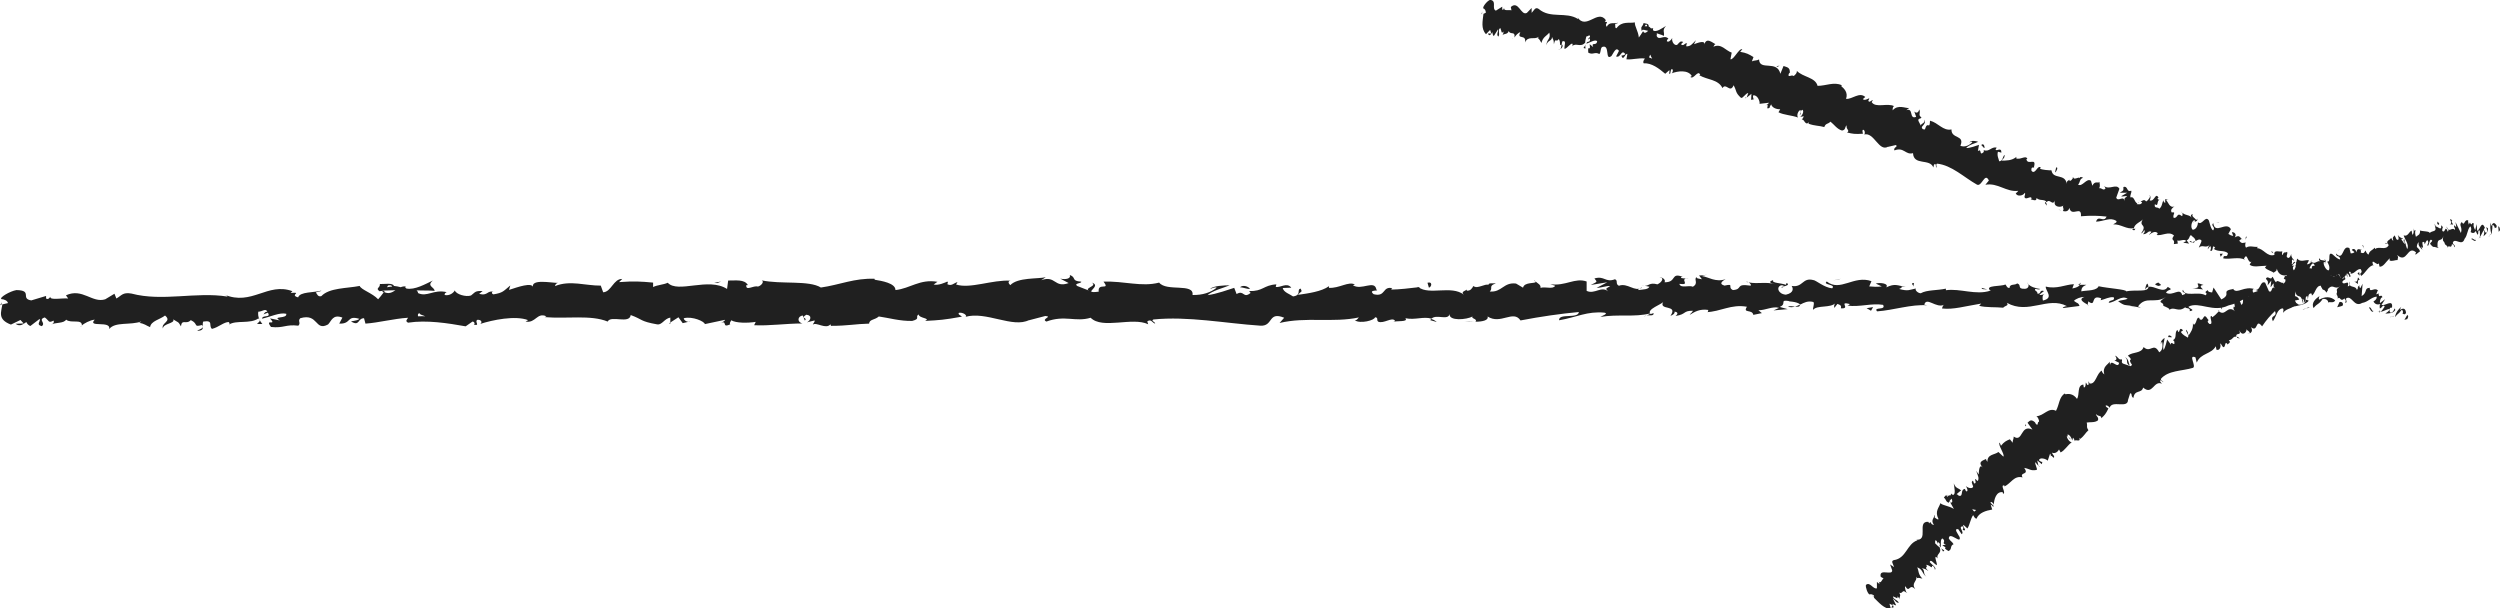 <?xml version="1.0" encoding="UTF-8"?> <svg xmlns="http://www.w3.org/2000/svg" id="_Слой_2" data-name="Слой 2" viewBox="0 0 157.2 38.24"><defs><style> .cls-1 { fill: #202020; } </style></defs><g id="_Слой_1-2" data-name="Слой 1"><g><g><path class="cls-1" d="M147.29,19.23c.08-.09,.03-.28-.18-.24l-.15,.33,.33-.09Z"></path><path class="cls-1" d="M145.85,18.62c-.25,.16-.54,.44-.37,.75,.25-.32,.31-.19,.57-.57,.21-.04,.37,.1,.34,.23,.08-.09,.33,.07,.45-.14-.28-.25-.63-.26-1-.05-.08-.07,0-.16,.01-.22Z"></path><path class="cls-1" d="M124.96,18.2l.13,.04s-.08-.03-.13-.04Z"></path><path class="cls-1" d="M112.02,18.08c.1,0,.14-.04,.14-.07-.09,.02-.17,.04-.14,.07Z"></path><path class="cls-1" d="M109.81,17.73s.09,.01,.13,.02c-.05-.03-.1-.05-.13-.02Z"></path><path class="cls-1" d="M124.96,18.2l-.35-.1c-.02,.11,.18,.08,.35,.1Z"></path><path class="cls-1" d="M142.97,19.43c.07-.02,.13-.05,.19-.09-.06,.01-.12,.03-.18,.04,0,.02,0,.03-.01,.05Z"></path><path class="cls-1" d="M130.66,17.91h.11s.06-.08,.09-.14l-.19,.14Z"></path><path class="cls-1" d="M135.04,17.84c-.1-.01-.13,.27-.17,.39,.06-.12,.13-.17,.22-.19,0-.05-.01-.12-.05-.2Z"></path><path class="cls-1" d="M141.98,18.3l.12-.04s-.09,.02-.12,.04Z"></path><path class="cls-1" d="M127.53,17.86s-.02-.08-.04-.1c0,.04,.02,.07,.04,.1Z"></path><path class="cls-1" d="M5.1,20.56s0-.03,0-.05c-.03,.03-.03,.05,0,.05Z"></path><path class="cls-1" d="M.02,19.19l.07-.02c0-.05,.01-.11,.01-.16l-.08,.17Z"></path><path class="cls-1" d="M105.76,17.39s.01,0,.02,0c.11-.03,.05-.03-.02,0Z"></path><path class="cls-1" d="M68.65,17.77c.42,.25-.68,.33-.05,.6-.06-.11,.57-.44,.05-.6Z"></path><path class="cls-1" d="M142.86,19.4c-.06,0-.12,0-.18,0,.08,0,.14,0,.18,0Z"></path><path class="cls-1" d="M68.6,18.37s0,0,0,0l.07,.03s-.04-.02-.07-.03Z"></path><path class="cls-1" d="M96.45,17.6s.06,.09,.1,.12c0-.03-.02-.06-.1-.12Z"></path><path class="cls-1" d="M103.39,17.97l-.17-.04c.07,.03,.12,.03,.17,.04Z"></path><path class="cls-1" d="M92.85,18.02c-.09-.02-.13-.06-.25-.02,.01,.01,.02,.02,.04,.03,.05-.04,.11-.06,.21-.01Z"></path><path class="cls-1" d="M89.1,18.04s.05,.04,.07,.06c.04,0,.08-.01,.12-.02l-.19-.04Z"></path><path class="cls-1" d="M16.5,20.37c-.08-.08-.13-.17-.17-.25,.06,.2-.49,.27,.17,.25Z"></path><path class="cls-1" d="M142.97,19.28c-.02,.07-.05,.11-.11,.12,.04,0,.08,0,.12-.02,.01-.04,.01-.08-.01-.11Z"></path><path class="cls-1" d="M92.7,20.23l-.6-.04c.17,.03,.38,.04,.6,.04Z"></path><path class="cls-1" d="M43.4,20.2l-.14,.03c.05,0,.1,0,.14-.03Z"></path><path class="cls-1" d="M90.34,20.25c-.11-.1-.22-.16-.34-.19-.02,.02-.05,.04-.07,.07l.41,.12Z"></path><path class="cls-1" d="M16.32,20.11s0,0,0,0c0,0,0,0,0,0Z"></path><path class="cls-1" d="M12.4,20.8c.57,0,.26-.36,.38-.58,.68-.11,.31,.27,.55,.46,.42-.1,.75-.44,1.06-.43,.02,.06,.09,.08,.01,.16,.45-.3,1.33-.02,1.85-.39,.04,.03,.06,.06,.07,.09-.09-.18-.1-.37-.08-.51,.25,0,.47-.24,.57,0-.16,0-.17,.09-.24,.17l.27-.11c.24,.35-.36,.12-.36,.38,.52-.12,1.12-.41,1.52-.31,.08,.34-.93,.12-.4,.42l-.62-.13c.47,.53-.37-.04,.06,.54,.81,.09,.91-.18,1.72-.08,.18-.19-.06-.28,.12-.47,1.15-.34,.91,.85,1.75,.39,.22-.23,.3-.66,.9-.43l-.2,.38c.79,.03,.45-.55,1.27-.3-.15,.15-.62,.13-.5,.18,.53,.3,.38-.22,.79-.22l.09,.34c.84-.06,1.76-.31,2.68-.37-.05,.1-.21,.21,0,.31,1.17-.18,2.49,.03,3.62,.23l.43-.3c.1,0,.19,.13,.08,.19,.44,.11,.02-.19,.23-.3,.25-.02,.33,.17,.17,.26,.77-.25,2.21-.55,3.02-.24l-.16,.09c.64,.12,.71-.6,1.31-.33l-.11,.05c1.38,.12,2.9-.16,3.96,.28,.2-.42,1.37,.18,1.45-.41,.79,.29,.56,.39,1.68,.59,.3,.03,.44-.37,.81-.43v.31s.51-.33,.51-.33l.27,.37,.34-.08c-.14-.02-.29-.14-.27-.23,.54-.14,1.31,.21,1.32,.37l1.27-.27c-.03,.12-.24,.17-.41,.25,.68-.32,.12,.32,.74,.03-.08-.07,.04-.18,.06-.25,.31,.18,1.02,.18,1.54,.1l-.1,.21c.94,.05,1.99-.11,3.04-.11-.38-.1-.29-.47,.02-.5l.13,.32c.2-.2-.32-.12,.09-.37,.4,.04,.27,.37,.04,.48l.48-.12c.03,.1-.08,.15-.11,.27,.2-.2,.83,.32,1.11-.03l.03,.1c1.06,0,1.54-.12,2.4-.14,.02-.28,.35-.22,.61-.45,.63,.09,1.34,.3,2.1,.28,.54-.14,.16-.24,.4-.41,.04,.26,.8,.23,.41,.41,.91-.05,1.17-.06,2.32-.27-.13-.1-.27-.15-.19-.24,.21-.04,.48,.11,.45,.23l-.06,.03c1.3-.39,3,.73,4.03,.19l-.06,.03,1.07-.28c.49,.04-.3,.19,.07,.35,1.16-.43,1.83,.05,2.78-.24,.74,.75,2.62-.07,3.62,.41l-.06-.18c.26-.18,.31,.1,.5,.14-.03-.14-.28-.16-.12-.26,2.18-.22,4.5,.24,6.74,.39,.82,.04,.46-.92,1.49-.5l-.29,.33c1.65-.4,3.37,0,4.99-.35-.1,.08-.1,.18-.26,.18,.34,.24,1.26,0,1.27-.19,.25,.02,.06,.18,.21,.28,.34,.14,.86-.31,1.04-.07,.03,.04-.1,.08-.16,.1,.22-.12,1.04,.02,.82-.25,.61,.13,1.16-.13,1.64,.03,.31-.31,1.04,.14,1.14-.29-.04,.45,1.06,.36,1.45,.15-.13,.14,.33,.14,.18,.33,.44,0,.84-.09,.76-.33,.81,.54,1.62-.44,2.07,.25,1.3-.25,2.5-.42,3.67-.53-.04,.45-1.29,.05-1.24,.52,1.11-.19,1.75-.58,2.85-.48,.28,.06-.16,.2-.26,.27,1.11-.19,2.14,.03,3.13-.22,0,.04-.11,.09-.21,.12,.19-.02,.45,.06,.43-.14l-.19,.06c-.31-.3,.77-.63,.8-.78-.33,.59,.97,.14,.45,.89,.13-.04,.29-.14,.26-.27,.19,.04,.25,.12,.06,.28,.7-.11,.45-.33,1.08-.33,0,.1-.13,.14-.19,.26,.32-.2,.64-.39,1.17-.31-.03,.06,.03,.14-.13,.14,.91-.03,1.56-.52,2.56-.34-.29,.43,.34,.14,.4,.51l.54-.11-.22-.18c.47,0,.89-.27,1.3-.15l-.35,.16,.89-.08-.5-.14c.48-.19-.05-.47,.58-.37-.13,.04,.47,0,.72,.22,0,0,0,0,0,0,.23-.12,.47-.25,.82-.16,.09,.12-.07,.41-.01,.49,.23-.31,1.11-.09,1.4-.43-.1,.08-.1,.27-.07,.31l.19-.25c.22,.08,.25,.12,.22,.28,.66,.04-.21-.47,.57-.27-.06,.02-.03,.06-.16,.1,.79,.1,1.52-.17,2.24-.05,.21,.37-.63,.1-.38,.41,1.04-.07,2.15-.46,3.16-.38l-.19-.04c.14-.53,.75,.26,1.26,0-.12,.04-.16,.3-.13,.24,.69,.08,1.41-.14,2.45-.31l-.13,.14c.41,.12,1.07,.07,1.51,.12,.13-.14,.38-.12,.23-.31,1.36,.77,2.58-.43,3.78,.21-.14,0-.34,.12-.23,.12l1.02-.13c-.08-.23-.13-.14-.35-.32,.13-.14,.42-.25,.67-.25-.46,.16,0,.37,.21,.5-.03-.07,.03-.15,.02-.22,.54,.41,.09-.47,.82-.19l-.04,.12c.27-.06,.52-.22,.82-.19,.12,.27-.29,.13-.31,.35,.41-.02,.81-.51,1.19-.25-.18,.08-.43,.08-.6,.15,.41,.31,.46,.23,.76,.28h-.03s.7,.13,.7,.13l-.18-.08c.51-.7,1.05-.13,1.75-.59-.68,.44-.11,.25-.16,.55,.18,.08,.45,.18,.37,.26,.33-.25,.55,.19,1.01-.17,.02,.1,.35,0,.28,.25,.43-.08-.1-.17-.07-.29,.66-.34,1.55,.4,2.5-.07,.82-.19,.97-.52,1.73-.69,.26,.15-.21,.36-.21,.36,.41,.14,.73,.11,1.11,0-.08,.09,0,.16,.12,.27,.31-.03,.21-.36,.62-.21-.07,.11-.16,.28-.31,.39,.37-.09,.73-.28,1.11-.37,.1,.17-.23,.26-.36,.37,.43-.08,1.11-.16,1.24-.43l-.28-.09c.16-.01,.08,.23-.03,.28-.37,.21-.53-.09-.55-.19l.27-.06c-.28-.57-1.09,.1-1.64,.07l.23-.42-.56,.35c-.12-.11-.2-.34,.07-.4-.39-.2-.35,.15-.68-.08-.04-.04-.02-.06,.01-.07l-.38,.13c.07-.09-.07-.29,.17-.23-.69-.24-1.11,.32-1.37,0l.06-.03c-.95,.15-.09,.31-.81,.67l-.49-.75-.09,.31c-.1-.01-.29-.03-.26-.15-.37,.21,.06,.13-.15,.33-.48-.28-1.31,.14-1.42-.35-.17,.23,.45,.18-.05,.34-.15-.52-.58,.09-1.02-.15,.13-.27,.54-.13,.11-.37-.26,.46-.84-.1-1.21,0-.02,.36-.79,.16-1.41,.28,.04-.12-1.15-.19-1.72-.32l.02-.06c-.11,.37-.7,.3-1.12,.38,.02-.22,.09-.31,.32-.41h-.4c-.09,.12-.22,.18-.48,.23l.1-.27c-.54,.02-1.08,.33-1.77,.15-.04,.26,.55,.71-.18,.88-.03-.14-.06-.37,.13-.43-.06,.02-.22,.12-.35,.06l.29-.23c-.31-.1-.16,.2-.41,.17,0-.2-.19-.14-.15-.3,.06-.02,.22,.08,.32,0-.28-.03-.63-.15-.74-.3,.03,.11,0,.27-.21,.29-.54,.02-.18-.24-.5-.34-.13,.14-.47,0-.48,.29-.16,0-.19-.14-.25-.22-.28,.13-1.3,.04-.98,.36l.07,.02s-.03,0-.05,.01h0c-.91,.3-1.89-.16-2.79-.03v-.1c-.54,.12-1.2,.07-1.58,.29-.16,0-.38-.18-.31-.3-.41,.08-.46,.19-1.05,.03,.41-.17-.14-.15,.42-.13-.54-.08-.66-.24-1.23,.03,.19-.25-.4-.32-.66-.24l.38,.18c-.29,.04-.54,.02-.79,0l.14-.33c-1.1-.4-1.97,.7-2.81,.02-.29,.23,.6,.16,.34,.43-.5-.04-1.03-.52-1.19-.52-.69-.18-.64,.49-1.36,.37,.09,.12,.18,.43-.36,.55-.5-.04-.62-.49-.3-.59,.12-.01,.18,.03,.17,.07,.16-.04,.38-.1,.18-.22l-.06,.12c-.25-.12-.94-.1-.78-.3-.38,.12-.16,.2,.12,.26-.65-.17-1.01,0-1.67-.11,.11,.06,.2,.2,.1,.2-.98-.14-.43,.23-1.09,.28-.38-.18,.13-.43-.53-.28-.41-.12-.09-.31,.07-.41-.61,.23-1.13-.15-1.48-.19l.32-.1c-.19,.06-.35,.06-.51,.06l.18,.24c-.19-.04-.35-.04-.34-.14-.19,.16,.15,.39-.23,.61-.25-.12-.76,.13-.85-.18,.79,.1-.09-.32,.58-.37-.13,.04-.28,.04-.47,0-.03-.04,.03-.07,.08-.08-.75-.28-.34,.36-1.12,.35,.1-.18-.18-.34-.31-.3,.31,0,.15,.3-.14,.43-.5-.14-.54,.11-.8,.09l.3,.06c-.1,.18-.35,.16-.7,.21-.03-.14,.32-.1,.19-.16-.39,.31-.88-.32-1.41-.11-.25-.12-.03-.33-.25-.41-.6,.23-.66-.24-1.29-.05,.18,.24,.22,.18-.23,.41l1.04-.17-.67,.35c.32,0,.66-.15,.85-.11-.32,.2-.29,.14-.13,.33-.43-.36-.85,.21-1.35-.03v-.59c-.74-.26-1.32,.31-2.29,.17l.31,.1c-.13,.24-.6,.04-.92,.13,.03-.2-.17-.27-.3-.39,.02,.15-.71-.01-.8,.38l-.44-.26c-.79-.1-.89,.57-1.65,.5,.23-.22-.12-.35,.39-.51-.25,0-.48-.04-.48,.1-.15-.12-.7,.27-.93,.08-.11,.09-.14,.29-.42,.28-.03-.04,0-.1,0-.1,0,.1-.44,.14-.19,.35-.78-.61-2.17,.05-2.85-.47-.55,.07-1.21,.14-1.71,.15,.03-.06,0-.1,.1-.08-.69-.18-.42,.57-1.21,.37-.4-.32,.42-.17,.17-.29-.11-.65-.95,.09-1.48-.28l.13-.04c-.4-.22-.98,.25-1.64,.21,0,0,.03-.06,0-.1-.45,.33-1.3,.45-1.94,.54,.2-.26,.29-.14,.17-.39-.28,.04,.09,.41-.48,.49-.19-.14-.6-.26-.65-.53l.54-.02c-.28-.36-.69,.02-.98-.05l.04-.16c-.82,.05-.83,.45-1.71,.42l.09,.12c-.48,.39-.4-.22-.88,.07l-.15-.39c-.32,.1-1.11,.39-1.68,.46,.32-.29,.99-.45,1.4-.62-.32,0-1.07,.03-1.23,.23,.13-.04,.29-.14,.41-.08-.39,.31-.89,.47-1.52,.46,.11-.77-1.64-.19-2.1-.78-1.11,.29-2.2-.11-3.5-.06,.46,.59-.38,.02-.3,.63-.3,.04-.42,.03-.44,0l-.92-.36c-.22-.18,.29-.14,.26-.27-.66-.04-.28-.26-.72-.42,.09,.22-.23,.31-.6,.23l.53,.28c-.92,.33-.8-.51-1.73-.18l.29-.19c-.48,.12-1.76,0-2.23,.5-.08-.07-.2-.24,.01-.28-1.14-.07-2.54,.53-3.42,.24l.09-.15c-.21,.04-.37,.28-.64,.13,.01-.06,.08-.15-.01-.16-.11,.05-.56,.26-.85,.18l.24-.17c-1.11-.19-1.71,.42-2.64,.52,0-.44-.88-.58-1.31-.65v-.06c-1.28-.05-2.18,.38-3.38,.55-.75-.47-2.52-.19-3.72-.45,.18,.08-.03,.34-.24,.39-.28-.09-.77,.31-.73-.09h.1c-.21-.39-.79-.28-1.24-.29l-.07,.53c-1.18-.76-3.09,.3-3.73-.39-.28,.13-.64,.13-.92,.27v-.28c-.77-.07-1.17-.1-2.14-.03l.2-.2c-.55-.02-.69,.82-1.2,.84l-.15-.42c-.96,.01-1.93-.36-2.88,.03,.02-.06,.04-.18,.2-.2-.45,0-1.75-.28-1.58,.3-.01-.38-.99-.03-1.51,.14l.08-.28c-.44,.36-.45,.46-1.06,.56-.14-.04-.13-.22,.06-.15-.48-.14-.37,.27-.96,.12l.22-.18c-.5-.02-.46,.08-.73,.28-.31,.11-.94-.07-1.02-.32-.07,.15-.34,.36-.63,.29-.04-.1,.07-.15,.12-.18-.83-.19-1.23,.33-1.8,.06-.01-.09-.05-.14-.1-.17,.66,0,1.19,.02,1.14,.04,0-.26-.53-.3-.11-.66-.43,.2-1.15,.62-1.67,.5-.03-.02-.05-.05-.07-.09l.05-.03c-.12-.03-.23,0-.33,.04-.17-.04-.27-.07-.43-.08-.06-.21-.61-.11-.88-.12,.02,.28-.32,.24,0,.47-.04-.02,.05-.03,.23-.05,.04,0,.09-.01,.11-.03,0,0-.01,.02-.02,.02,.17,0,.4-.02,.66-.02-.21,.14-.43,.26-.72,.11-.14,.18-.28,.37-.37,.46-.36-.39-1.07-.6-1.16-.84-.81,.16-1.91,.11-2.41,.64-.23,.07-.27-.15-.35-.23,.13-.05,.29-.05,.36-.12-.46,.14-1.36,.06-1.47,.43-.58-.16,.32-.34-.47-.28l.11-.11c-1.57-.58-2.55,.95-4.29,.21,.12,.05,.18,.07,.21,.13-1.98-.32-4.08,.33-6.04-.19-.56-.1-.62,.13-.95,.31l-.12-.3-.58,.35c-.82,.26-1.43-.73-2.47-.25l.14,.2c-.37-.04-1.18,.13-1.12-.11-.04,.04-.12,.21-.27,.11v-.16s-.93,.28-.93,.28c-.71-.11,.11-.63-.93-.65-.39,.06-1.1,.47-.95,.57,.16,0,.4,.1,.41,.25l-.35,.08c-.06,.47-.33,.94,.54,1.27l.6-.29,.2,.22-.51,.02c.29,.21,.47,.02,.68-.11,.05,.12,.13,.2,.25,.25l.59-.45c.07,.18-.26,.36,.13,.46,.28-.21-.27-.41,.19-.55,.29,.21,.21,.38,.55,.2,.05,.12-.02,.2-.16,.25,.3-.15,.8-.06,.95-.31,.3,.26,1.02-.07,.99,.37,.09-.11,.53-.35,.81-.37-.5,.53,1.04,.03,.91,.59,.37-.48,1.35-.22,2.02-.48-.04,.04-.11,.11-.17,.09,.37,.04,.48,.18,.72,.27,.05-.39,.63-.48,.94-.73,.46,.38-.28,.46-.13,.82-.02-.32,.8-.32,.64-.58,.35,.23,.3,.11,.49,.44,.06-.49,.33-.08,.62-.39,.51,.24,.13,.46,.69,.31,.27,.15-.23,.32-.23,.32Zm13.26-.91s0,0,0,0c-.11,0-.21,.01-.27,.02,.06,0,.14-.01,.27-.02Zm1.11,0c-.14-.01-.3-.01-.48,0-.04-.1,0-.2,.11-.19-.06,.07,.2,.12,.37,.2Zm-2.37-1.94c.18-.04,.24,.01,.26,.07-.08,0-.18,.02-.31,.04,0,.01-.02,.02-.02,.03,.02-.05,.04-.1,.07-.14Z"></path><path class="cls-1" d="M24.09,18.31s-.04,.02-.07,.02c.04,.02,.07,.05,.11,.06,.02-.03,.04-.06,.06-.09-.03,0-.07,0-.09,0Z"></path><path class="cls-1" d="M125.12,18.25h-.02s.04,.02,.05,.03c-.02-.01-.02-.02-.03-.03Z"></path><polygon class="cls-1" points="42.16 20.34 42.16 20.27 42.06 20.34 42.16 20.34"></polygon><path class="cls-1" d="M131.26,19.18s.04,.05,.08,.07c0-.02-.04-.04-.08-.07Z"></path><path class="cls-1" d="M133.91,19.24l.38,.1c-.16-.06-.28-.08-.38-.1Z"></path><path class="cls-1" d="M135.95,19.36s.03-.09,.04-.12c0,0,0,0,0,0l-.04,.12Z"></path><path class="cls-1" d="M103.54,19.85s-.05,0-.08,.01c-.18,.06-.06,.03,.08-.01Z"></path><path class="cls-1" d="M113.18,19.15c-.1,.05-.2,.1-.31,.13,.17,.02,.31,.03,.31-.13Z"></path><path class="cls-1" d="M92.77,20.24s0,0,0,0c-.02,0-.04,0-.07,0h.07Z"></path><path class="cls-1" d="M112.42,19.28c.17,.06,.32,.04,.45,0-.14-.02-.31-.05-.45,0Z"></path><path class="cls-1" d="M144.79,19.45h.1s0-.02,.01-.03l-.11,.03Z"></path><path class="cls-1" d="M144.9,19.42l.11-.03c-.05,0-.09,0-.11,.03Z"></path><path class="cls-1" d="M145.23,19.31l-.23,.07c.08,0,.18,0,.23-.07Z"></path><path class="cls-1" d="M142.09,19.33l-.03,.1s.03-.05,.03-.1Z"></path><path class="cls-1" d="M141.27,19.37c.2,.02,.49,.22,.76,.15l.03-.08c-.13,.15-.6-.24-.79-.07Z"></path><path class="cls-1" d="M137.84,18.12l.69,.08c-.12-.11-.28-.25,.03-.28-.87-.32,.18,.24-.72,.2Z"></path><path class="cls-1" d="M135.71,17.98c.37-.05,0-.16,.01-.22-.23,.1-.29,.13-.01,.22Z"></path><path class="cls-1" d="M120.31,18.05l.04-.26c-.28,.04,0,.1-.04,.26Z"></path><polygon class="cls-1" points="117.37 19.38 117.65 19.54 117.78 19.31 117.37 19.38"></polygon><polygon class="cls-1" points="115.62 17.57 115.75 17.53 115.27 17.63 115.62 17.57"></polygon><path class="cls-1" d="M89.76,17.78l.09,.31c.19-.06,.23-.41-.09-.31Z"></path><path class="cls-1" d="M78.6,18.16c-.12-.16-.44-.26-.63-.1,.25,.02,.5,.14,.63,.1Z"></path><polygon class="cls-1" points="45.11 17.8 45.34 17.7 44.91 17.79 45.11 17.8"></polygon></g><g><path class="cls-1" d="M151.36,20.07c.06-.07,.11-.26,0-.25l-.17,.29,.16-.04Z"></path><path class="cls-1" d="M151,19.29c-.15,.12-.36,.34-.4,.65,.2-.27,.18-.13,.41-.45,.1,0,.11,.15,.06,.26,.06-.07,.11,.11,.22-.07-.02-.28-.16-.34-.37-.19,0-.08,.05-.15,.08-.21Z"></path><path class="cls-1" d="M142.95,15.93l.04,.06s-.02-.04-.04-.06Z"></path><path class="cls-1" d="M137.92,13.98s.07-.02,.08-.05c-.04,0-.08,.02-.08,.05Z"></path><path class="cls-1" d="M137.17,13.33s.03,.03,.04,.04c0-.04-.02-.06-.04-.04Z"></path><path class="cls-1" d="M142.95,15.93l-.1-.15c-.05,.1,.04,.1,.1,.15Z"></path><path class="cls-1" d="M149.6,19.65s.07-.03,.1-.06c-.03,0-.05,0-.08,0l-.02,.05Z"></path><path class="cls-1" d="M145.28,16.46h.04s.05-.06,.08-.1l-.12,.1Z"></path><path class="cls-1" d="M147.02,17.02s-.14,.24-.2,.35c.06-.1,.11-.14,.15-.15,.02-.05,.03-.11,.05-.19Z"></path><path class="cls-1" d="M149.59,18.44l.06-.02s-.04,.01-.06,.02Z"></path><path class="cls-1" d="M144.07,15.97s.02-.08,.02-.1c-.01,.03-.02,.07-.02,.1Z"></path><path class="cls-1" d="M95.13,2.44s0-.03,0-.05c-.01,.03-.02,.05,0,.05Z"></path><polygon class="cls-1" points="93.16 .89 93.19 .88 93.2 .72 93.16 .89"></polygon><path class="cls-1" d="M135.69,12.43h0c.05,0,.03-.01,0,0Z"></path><path class="cls-1" d="M121.01,7.52c.08,.3-.38,.21-.22,.56,.01-.11,.37-.33,.22-.56Z"></path><path class="cls-1" d="M149.57,19.6s-.05-.01-.07-.02c.03,.02,.05,.03,.07,.02Z"></path><path class="cls-1" d="M120.79,8.08h0s.02,.04,.02,.04c0-.01-.01-.02-.02-.04Z"></path><path class="cls-1" d="M131.97,11.31s0,.09,0,.13c0-.03,.01-.06,0-.13Z"></path><path class="cls-1" d="M134.57,12.64l-.06-.06s.04,.05,.06,.06Z"></path><path class="cls-1" d="M130.42,11.19s-.03-.07-.09-.06c0,.02,0,.03,0,.04,.03-.03,.06-.04,.09,.02Z"></path><path class="cls-1" d="M128.94,10.67s0,.04,0,.06h.05s-.06-.06-.06-.06Z"></path><path class="cls-1" d="M99.7,3.05c-.02-.08-.02-.17-.01-.26-.02,.2-.25,.22,.01,.26Z"></path><path class="cls-1" d="M149.65,19.5c-.03,.06-.06,.09-.08,.1,.02,0,.04,0,.05,0,.02-.04,.03-.07,.03-.1Z"></path><path class="cls-1" d="M129.63,13.26l-.22-.12c.06,.05,.14,.09,.22,.12Z"></path><path class="cls-1" d="M110.31,6.22h-.06s.04,.03,.06,0Z"></path><path class="cls-1" d="M128.7,12.93c0-.11-.03-.18-.07-.23-.02,.02-.03,.03-.05,.06l.12,.17Z"></path><path class="cls-1" d="M99.68,2.79h0s0,0,0,0Z"></path><path class="cls-1" d="M97.99,3.13c.22,.05,.17-.34,.26-.54,.29-.05,.08,.29,.13,.49,.19-.06,.38-.38,.5-.33,0,.06,.02,.09-.03,.16,.24-.25,.53,.1,.82-.22,0,.04,0,.07,0,.1,0-.19,.04-.37,.08-.5,.1,.02,.24-.19,.23,.06-.06-.02-.09,.07-.13,.14l.13-.08c.02,.36-.17,.09-.23,.34,.23-.07,.54-.29,.68-.16-.04,.34-.4,.02-.25,.37l-.22-.18c.07,.57-.14-.07-.09,.53,.3,.17,.4-.08,.7,.09,.12-.17,.04-.28,.16-.44,.54-.22,.16,.91,.6,.56,.14-.2,.28-.6,.47-.32l-.18,.35c.3,.12,.32-.49,.58-.15-.1,.13-.28,.06-.24,.12,.13,.35,.21-.17,.37-.13l-.06,.34c.34,.04,.77-.1,1.16-.05-.05,.09-.14,.17-.08,.3,.51-.03,.97,.33,1.36,.66l.26-.23s.03,.15-.03,.19c.14,.16,.06-.17,.18-.26,.1,.01,.08,.2,0,.27,.38-.15,1.03-.23,1.26,.17l-.09,.06c.21,.19,.47-.48,.62-.14l-.06,.03c.5,.3,1.19,.25,1.46,.81,.22-.37,.48,.36,.7-.18,.21,.38,.09,.45,.46,.79,.11,.07,.29-.29,.46-.3l-.1,.29,.3-.24-.02,.38,.16-.03s-.07-.17-.03-.25c.26-.06,.44,.38,.4,.53l.59-.07c-.05,.11-.15,.12-.24,.18,.37-.2-.06,.32,.28,.14,0-.08,.08-.17,.1-.22,.06,.22,.34,.32,.57,.31l-.11,.19c.35,.18,.82,.18,1.23,.33-.12-.15,.04-.48,.17-.47l-.06,.32c.15-.16-.09-.16,.16-.34,.14,.09-.02,.39-.14,.45l.23-.04c-.02,.1-.08,.13-.13,.24,.14-.16,.22,.42,.45,.13l-.02,.1c.42,.15,.64,.11,.99,.21,.1-.26,.21-.16,.39-.34,.22,.17,.42,.48,.73,.56,.26-.06,.14-.2,.29-.33-.07,.25,.24,.33,.02,.45,.37,.09,.48,.11,1,.08-.01-.12-.06-.18,0-.25,.1-.01,.15,.17,.1,.28l-.03,.02c.64-.18,.93,1.12,1.52,.76l-.03,.02,.51-.12c.18,.11-.18,.14-.09,.34,.6-.24,.7,.31,1.17,.17,.04,.81,1.05,.31,1.28,.9l.04-.18c.16-.13,.09,.14,.15,.2,.04-.13-.06-.19,.04-.26,.93,.1,1.69,.86,2.51,1.32,.31,.16,.49-.81,.75-.26l-.22,.27c.78-.15,1.32,.48,2.07,.38-.06,.06-.1,.15-.16,.13,.05,.27,.49,.18,.56,0,.09,.06-.04,.18,0,.29,.09,.18,.44-.17,.43,.08,0,.04-.06,.06-.09,.07,.13-.08,.4,.17,.41-.12,.19,.21,.5,.04,.63,.26,.23-.25,.36,.28,.54-.12-.17,.42,.3,.49,.52,.34-.1,.11,.08,.18-.04,.34,.17,.05,.36,.03,.41-.2,.14,.62,.78-.19,.73,.53,.59-.05,1.12-.04,1.61,.02-.17,.42-.52-.14-.66,.32,.5-.02,.88-.3,1.27-.05,.09,.1-.13,.16-.19,.22,.5-.02,.83,.33,1.3,.24-.01,.04-.07,.07-.12,.09,.08,.01,.16,.12,.21-.07l-.09,.03c-.02-.32,.51-.48,.57-.62-.32,.51,.33,.27-.12,.9,.06-.02,.16-.09,.19-.22,.06,.06,.06,.15-.07,.27,.31,0,.29-.25,.53-.16-.03,.09-.1,.11-.16,.21,.19-.14,.38-.28,.56-.12-.03,.05-.03,.13-.1,.11,.37,.1,.78-.27,1.12,.04-.26,.37,.09,.18-.01,.54l.25-.03-.03-.2c.18,.07,.44-.13,.56,.04l-.19,.1,.37,.06-.15-.2c.25-.12,.14-.45,.35-.27-.06,.02,.18,.07,.21,.31h0c.13-.08,.27-.16,.37-.03,0,.13-.17,.38-.17,.46,.19-.26,.46,.07,.69-.2-.06,.06-.13,.24-.13,.29l.16-.21c.06,.11,.06,.15,0,.29,.24,.13,.07-.48,.31-.18-.03,.01-.03,.05-.09,.07,.27,.21,.65,.06,.89,.27-.04,.38-.28,0-.29,.33,.43,.08,1-.13,1.36,.09l-.06-.07c.23-.48,.21,.35,.49,.18-.06,.02-.16,.26-.13,.2,.24,.18,.6,.07,1.06,.06l-.1,.11c.12,.17,.4,.21,.55,.33,.1-.11,.19-.06,.19-.26,.28,.92,1.15-.04,1.41,.74-.06-.02-.17,.07-.13,.08l.44,.02c.04-.23,0-.15-.03-.35,.1-.11,.24-.17,.34-.14-.23,.08-.12,.35-.09,.5,.01-.07,.06-.14,.08-.21,.07,.46,.19-.43,.38-.06l-.06,.11c.13-.02,.28-.14,.38-.06-.04,.27-.16,.08-.24,.28,.17,.04,.49-.37,.55-.06-.09,.05-.19,.01-.29,.06,.06,.35,.1,.28,.2,.37h0s.23,.22,.23,.22l-.04-.1c.43-.59,.46,.02,.88-.31-.41,.31-.13,.22-.25,.5,.04,.1,.12,.23,.06,.3,.21-.19,.15,.26,.45-.02-.02,.09,.14,.06,.03,.28,.19-.01,.02-.17,.07-.28,.37-.22,.48,.6,1,.29,.38-.06,.55-.35,.91-.4,.05,.18-.2,.31-.2,.31,.12,.19,.25,.21,.44,.16-.06,.07-.05,.15-.04,.27,.13,.02,.2-.31,.31-.11-.06,.09-.16,.24-.25,.33,.17-.03,.38-.16,.56-.19-.02,.17-.18,.21-.27,.3,.19-.01,.49,0,.63-.23l-.08-.13c.07,0-.04,.23-.11,.26-.21,.15-.18-.16-.15-.26l.13-.02c.08-.58-.46-.06-.66-.17l.23-.36-.33,.25c-.01-.12,.03-.35,.16-.37-.09-.25-.19,.09-.24-.17,0-.04,.01-.06,.03-.07l-.19,.06c.06-.07,.07-.29,.14-.2-.19-.32-.54,.14-.54-.19l.03-.02c-.42,0-.14,.28-.54,.52l.06-.78-.14,.28s-.1-.07-.05-.18c-.21,.15-.02,.13-.17,.29-.09-.33-.56-.06-.44-.53-.14,.2,.12,.23-.13,.31,.12-.51-.26,0-.35-.28,.14-.24,.26-.05,.16-.33-.25,.4-.3-.21-.47-.18-.13,.34-.36,.03-.64,.06,.06-.11-.39-.35-.57-.55l.03-.06c-.16,.33-.37,.19-.57,.2,.08-.21,.14-.28,.26-.34l-.16-.05c-.08,.1-.15,.14-.26,.14l.13-.25c-.22-.06-.53,.16-.74-.11-.1,.24-.02,.75-.36,.81,.04-.13,.1-.36,.2-.39-.03,0-.13,.08-.16,0l.19-.18c-.09-.14-.13,.16-.22,.11,.07-.19-.03-.16,.04-.3,.03,0,.06,.11,.12,.05-.1-.07-.2-.23-.19-.39-.03,.11-.09,.25-.18,.25-.22-.06,0-.25-.08-.39-.1,.11-.18-.07-.28,.21-.06-.02-.03-.16-.02-.24-.15,.08-.52-.14-.5,.2l.02,.03s-.01,0-.02,0h0s0,0,0,0c-.45,.15-.69-.42-1.08-.42l.03-.09c-.25,.03-.49-.1-.72,.05-.06-.02-.09-.22-.02-.32-.19,.01-.24,.11-.42-.12,.22-.11,0-.16,.21-.06-.18-.15-.18-.32-.49-.14,.16-.21-.05-.36-.18-.32l.09,.22c-.12,0-.22-.06-.31-.12l.16-.3c-.3-.53-1,.38-1.11-.38-.19,.18,.18,.24-.01,.46-.18-.11-.23-.63-.29-.66-.21-.27-.41,.37-.66,.15,0,.12-.07,.44-.32,.47-.18-.11-.08-.56,.08-.6,.05,0,.06,.05,.05,.09,.08-.02,.18-.04,.14-.19l-.06,.1c-.06-.15-.34-.23-.21-.39-.19,.05-.13,.16-.04,.26-.2-.25-.4-.14-.62-.34,.02,.08,.01,.22-.03,.21-.34-.27-.24,.15-.52,.11-.09-.22,.2-.39-.12-.34-.12-.17,.07-.31,.17-.38-.31,.13-.4-.3-.52-.39l.16-.05c-.09,.03-.15,0-.22-.02v.25c-.07-.06-.13-.09-.09-.18-.13,.12-.07,.39-.29,.54-.06-.15-.34,.02-.27-.29,.27,.21,.07-.31,.35-.27-.06,.02-.12,0-.18-.07,0-.04,.03-.06,.06-.07-.2-.37-.25,.29-.56,.17,.1-.15,.04-.34-.02-.32,.12,.05-.04,.3-.2,.39-.15-.2-.25,.02-.35-.03l.1,.1c-.1,.15-.19,.1-.34,.1,.03-.13,.16-.05,.13-.12-.26,.24-.24-.43-.52-.3-.06-.15,.1-.32,.04-.43-.31,.13-.18-.32-.49-.23,0,.25,.03,.2-.23,.36h.47s-.38,.22-.38,.22c.12,.05,.31-.05,.37,.01-.19,.14-.16,.09-.16,.3-.05-.4-.41,.08-.52-.22l.2-.56c-.21-.35-.62,.1-.96-.17l.09,.14c-.13,.2-.25-.05-.4,0,.08-.18,.02-.28,.01-.41-.04,.14-.28-.11-.44,.25l-.09-.31c-.27-.21-.54,.41-.81,.24,.16-.17,.07-.35,.32-.43-.1-.04-.18-.1-.22,.03-.02-.14-.36,.15-.39-.05-.07,.07-.15,.26-.26,.2,0-.04,.03-.09,.03-.09-.03,.09-.22,.06-.19,.3-.1-.69-.87-.26-.96-.85-.24-.01-.52-.04-.72-.1,.03-.05,.03-.09,.06-.06-.21-.27-.35,.48-.6,.18-.05-.36,.22-.11,.16-.25,.17-.63-.4-.05-.48-.48l.06-.02c-.09-.26-.47,.1-.71-.04,0,0,.03-.05,.03-.09-.29,.25-.66,.24-.94,.24,.16-.21,.16-.09,.2-.35-.12,0-.1,.4-.35,.39-.03-.16-.15-.33-.08-.6l.22,.06c0-.37-.28-.08-.37-.18l.07-.14c-.34-.07-.47,.3-.81,.16v.12c-.32,.3-.09-.26-.37-.06l.07-.39c-.16,.05-.56,.21-.81,.2,.22-.23,.54-.28,.76-.39-.12-.05-.43-.12-.56,.04,.06-.02,.16-.09,.19-.01-.25,.24-.51,.31-.75,.22,.3-.71-.58-.41-.56-1.03-.53,.11-.83-.42-1.35-.55-.02,.63-.15-.04-.32,.55-.13,0-.17-.03-.17-.07l-.24-.47c-.03-.2,.16-.09,.19-.22-.24-.14-.02-.28-.14-.5-.04,.22-.19,.26-.31,.13l.12,.34c-.47,.18-.14-.59-.62-.42l.18-.14c-.23,.04-.69-.25-1.04,.15,0-.08,0-.25,.1-.26-.42-.23-1.17,.14-1.42-.26l.08-.13c-.1,.01-.24,.21-.29,.04,.03-.06,.08-.13,.05-.15-.06,.03-.31,.17-.39,.05l.15-.13c-.37-.34-.81,.15-1.21,.12,.15-.42-.15-.67-.3-.8l.03-.06c-.49-.23-.99,.04-1.52,.04-.14-.55-.93-.54-1.31-.95,.05,.1-.12,.32-.22,.33-.08-.12-.41,.18-.26-.19l.04,.02c.05-.4-.21-.38-.39-.46l-.2,.49c-.21-.89-1.31-.16-1.34-.9-.16,.09-.29,.04-.45,.12l.1-.27c-.29-.18-.43-.26-.84-.33l.14-.16c-.21-.09-.54,.68-.75,.63l.08-.42c-.38-.12-.65-.6-1.15-.37,.03-.06,.08-.17,.14-.16-.18-.07-.61-.5-.72,.07,.11-.36-.39-.16-.64-.07l.12-.25c-.28,.28-.32,.37-.59,.39-.05-.05,.02-.23,.07-.14-.15-.2-.23,.2-.42,0l.14-.14c-.19-.08-.21,.01-.38,.18-.16,.07-.36-.18-.31-.43-.07,.14-.24,.3-.34,.2,.01-.1,.07-.14,.1-.16-.28-.28-.59,.16-.74-.17,.02-.09,.02-.14,0-.17,.26,.08,.47,.16,.45,.18,.07-.25-.13-.35,.14-.64-.23,.13-.64,.45-.82,.27,0-.03,0-.05,0-.09l.03-.02s-.09-.03-.15,0c-.06-.06-.09-.1-.15-.12,.03-.21-.22-.18-.32-.22-.07,.27-.2,.19-.12,.45-.01-.02,.03-.03,.1-.02,.02,0,.04,0,.05-.02v.02c.06,.01,.15,.03,.26,.06-.12,.11-.25,.2-.32,.02-.1,.16-.21,.32-.27,.4-.04-.42-.27-.7-.25-.95-.37,.07-.81-.1-1.15,.36-.11,.04-.07-.17-.09-.26,.07-.04,.13-.01,.18-.08-.22,.08-.57-.08-.7,.26-.2-.22,.21-.3-.13-.32l.07-.1c-.52-.73-1.25,.68-1.81-.21,.04,.05,.06,.08,.06,.14-.76-.49-1.74,0-2.48-.64-.22-.14-.28,.09-.44,.25V.5s-.3,.31-.3,.31c-.37,.21-.52-.81-1.01-.37l.04,.21c-.15-.05-.51,.07-.46-.16-.02,.04-.07,.21-.12,.09v-.16s-.4,.25-.4,.25c-.29-.13,.09-.62-.36-.68-.17,.05-.49,.43-.43,.54,.07,.01,.16,.11,.16,.27l-.15,.07c-.05,.46-.17,.93,.16,1.28l.26-.27,.07,.23h-.21c.1,.22,.19,.04,.28-.09,.01,.12,.04,.21,.09,.25l.27-.43c.02,.18-.13,.35,.02,.46,.13-.2-.08-.41,.12-.54,.1,.22,.05,.39,.2,.22,0,.12-.03,.19-.08,.24,.13-.13,.33-.03,.41-.27,.1,.27,.42-.03,.36,.41,.05-.1,.25-.33,.37-.33-.26,.5,.41,.08,.29,.64,.21-.45,.57-.14,.87-.36-.02,.03-.06,.11-.08,.08,.14,.06,.17,.21,.25,.31,.08-.38,.33-.44,.49-.65,.12,.4-.19,.44-.18,.8,.04-.32,.37-.26,.35-.53,.1,.25,.1,.13,.12,.46,.11-.48,.14-.06,.31-.33,.16,.28-.03,.46,.22,.36,.08,.17-.15,.3-.15,.3Zm5.46,.43h0s-.09,0-.11-.01c.02,0,.06,0,.11,.01Zm.44,.13c-.05-.03-.12-.05-.19-.07,.01-.1,.06-.19,.1-.17-.04,.05,.05,.14,.09,.24Zm-.41-2.14c.08-.02,.09,.04,.09,.1-.04,0-.08,0-.14,0l-.02,.03s.04-.1,.07-.13Z"></path><path class="cls-1" d="M103.25,1.86s-.02,.01-.04,.01c0,.03,.02,.05,.03,.07l.05-.08h-.04Z"></path><path class="cls-1" d="M143,16h0s0,.02,0,.04c0-.02,0-.02,0-.04Z"></path><polygon class="cls-1" points="109.78 6.18 109.8 6.11 109.74 6.16 109.78 6.18"></polygon><path class="cls-1" d="M145.09,17.75s0,.05,0,.08c0-.02,0-.05,0-.08Z"></path><path class="cls-1" d="M146.12,18.18l.11,.15c-.05-.08-.08-.12-.11-.15Z"></path><path class="cls-1" d="M146.87,18.59s.04-.08,.06-.11h0s-.05,.11-.05,.11Z"></path><path class="cls-1" d="M134,14.44s-.02,0-.04,0c-.09,.03-.03,.02,.04,0Z"></path><path class="cls-1" d="M138.02,15.15c-.06,.03-.11,.07-.17,.08,.06,.04,.11,.07,.17-.08Z"></path><polygon class="cls-1" points="129.65 13.27 129.65 13.27 129.63 13.26 129.65 13.27"></polygon><path class="cls-1" d="M137.68,15.16c.05,.08,.11,.08,.17,.07-.05-.04-.1-.09-.17-.07Z"></path><path class="cls-1" d="M150.31,19.93l.03,.02s.01-.03,.02-.04l-.05,.02Z"></path><path class="cls-1" d="M150.36,19.91l.05-.02s-.04-.01-.05,.02Z"></path><path class="cls-1" d="M150.53,19.86l-.11,.04s.07,.03,.11-.04Z"></path><path class="cls-1" d="M149.29,19.43l-.05,.09s.03-.05,.05-.09Z"></path><path class="cls-1" d="M148.96,19.35c.07,.05,.12,.27,.25,.25l.04-.07c-.1,.13-.16-.31-.29-.18Z"></path><path class="cls-1" d="M148.03,17.69l.24,.17c-.01-.12-.03-.28,.11-.26-.23-.43,0,.25-.35,.09Z"></path><path class="cls-1" d="M147.24,17.24c.16,0,.05-.15,.08-.2-.12,.06-.16,.08-.08,.2Z"></path><path class="cls-1" d="M141.18,15.12l.1-.24c-.12,0-.03,.09-.1,.24Z"></path><polygon class="cls-1" points="139.58 15.96 139.64 16.15 139.77 15.95 139.58 15.96"></polygon><polygon class="cls-1" points="139.5 14.01 139.56 13.99 139.34 14.01 139.5 14.01"></polygon><path class="cls-1" d="M129.29,10.53l-.07,.31c.09-.03,.23-.36,.07-.31Z"></path><path class="cls-1" d="M124.79,9.3c0-.17-.09-.3-.21-.18,.09,.06,.15,.21,.21,.18Z"></path><polygon class="cls-1" points="111.77 4.2 111.9 4.13 111.7 4.16 111.77 4.2"></polygon></g><g><path class="cls-1" d="M157.2,14.47c0-.09-.05-.28-.11-.22l.03,.33,.08-.11Z"></path><path class="cls-1" d="M156.62,13.99c-.04,.18-.06,.47,.06,.76,0-.33,.05-.2,.04-.59,.06-.05,.14,.07,.16,.2,0-.09,.12,.05,.11-.17-.14-.23-.25-.21-.32,.02-.04-.06-.04-.15-.05-.22Z"></path><path class="cls-1" d="M150.12,15.33l.05,.02s-.04-.02-.05-.02Z"></path><path class="cls-1" d="M146.19,16.59s.03-.05,.02-.08c-.02,.03-.03,.06-.02,.08Z"></path><path class="cls-1" d="M145.39,16.51s.03,0,.05,0c-.03-.02-.05-.03-.05,0Z"></path><path class="cls-1" d="M150.12,15.33l-.14-.06c.03,.1,.08,.06,.14,.06Z"></path><path class="cls-1" d="M155.94,14.98s.03-.06,.04-.1c-.01,.02-.03,.03-.04,.05v.05Z"></path><path class="cls-1" d="M151.77,14.51h.03s0-.09-.01-.15l-.02,.15Z"></path><path class="cls-1" d="M153.09,14.06s.03,.27,.06,.39c-.02-.12,0-.18,.01-.2-.01-.05-.04-.11-.07-.19Z"></path><path class="cls-1" d="M155.36,13.96l.03-.05s-.02,.03-.03,.05Z"></path><path class="cls-1" d="M150.79,14.75s-.03-.07-.04-.09c.01,.03,.03,.06,.04,.09Z"></path><path class="cls-1" d="M119.93,37.29s-.02-.02-.04-.03c.02,.02,.03,.04,.04,.03Z"></path><polygon class="cls-1" points="117.83 37.56 117.83 37.53 117.71 37.43 117.83 37.56"></polygon><path class="cls-1" d="M144.06,16.7h0s0-.03,0,0Z"></path><path class="cls-1" d="M133.62,22.47c.25,.14-.01,.39,.31,.52-.08-.08-.08-.47-.31-.52Z"></path><path class="cls-1" d="M155.89,14.96s-.03,.01-.05,.02c.03,0,.04,0,.05-.02Z"></path><path class="cls-1" d="M133.93,22.99h0s.03,.01,.03,.01c-.01,0-.02,0-.03-.01Z"></path><path class="cls-1" d="M141.4,18.1s.05,.07,.08,.1c-.01-.03-.03-.05-.08-.1Z"></path><path class="cls-1" d="M143.59,17.52h-.07s.05,0,.07,0Z"></path><path class="cls-1" d="M140.54,18.95s-.06-.04-.08,.01c.01,.01,.02,.02,.03,.03,0-.04,0-.07,.06-.04Z"></path><polygon class="cls-1" points="139.47 19.51 139.52 19.55 139.55 19.52 139.47 19.51"></polygon><path class="cls-1" d="M122.26,34.61c-.07-.04-.15-.09-.22-.14,.15,.13,.09,.3,.22,.14Z"></path><path class="cls-1" d="M155.9,14.83c.01,.07,0,.11,0,.13l.03-.02s-.02-.08-.03-.1Z"></path><path class="cls-1" d="M141.49,20.96l-.19,.04c.06,0,.13-.01,.19-.04Z"></path><path class="cls-1" d="M128.46,28.99v.05s.01-.02,0-.05Z"></path><path class="cls-1" d="M140.84,21.29c-.07-.07-.13-.11-.18-.12,0,.02,0,.04,.01,.07l.17,.05Z"></path><path class="cls-1" d="M122.04,34.47h0s0,0,0,0Z"></path><path class="cls-1" d="M121.67,35.82c.13-.12-.2-.31-.33-.48,.07-.22,.26,.12,.45,.2,.02-.16-.15-.47-.07-.53,.05,.04,.08,.04,.12,.11-.11-.31,.28-.31,.13-.68,.03,.01,.06,.03,.08,.05-.15-.11-.29-.24-.38-.34,.05-.06-.06-.27,.13-.12-.04,.03,.03,.1,.06,.17l-.02-.13c.3,.19,0,.17,.19,.35,.03-.2-.04-.54,.12-.56,.26,.22-.12,.29,.21,.38l-.23,.05c.48,.27-.11,.06,.39,.36,.25-.11,.07-.33,.32-.43-.09-.17-.21-.19-.3-.36,.02-.49,.8,.41,.68-.09-.11-.21-.39-.54-.09-.5l.22,.32c.2-.14-.28-.49,.08-.49,.07,.14-.05,.22,0,.23,.33,.1-.07-.24,.03-.33l.25,.23c.15-.22,.19-.6,.36-.84,.06,.09,.09,.2,.21,.23,.15-.38,.59-.51,.99-.58l-.1-.31s.13,.06,.14,.12c.18,0-.12-.14-.15-.27,.04-.07,.19,.06,.21,.16,.01-.34,.16-.86,.56-.79l.02,.1c.23-.04-.23-.6,.09-.52v.06c.41-.19,.6-.71,1.14-.57-.22-.36,.45-.12,.1-.6,.38,.07,.39,.2,.78,.13,.09-.04-.13-.37-.08-.49l.2,.24-.08-.35,.29,.24,.03-.13s-.16-.05-.21-.12c.04-.21,.45-.09,.55,.03l.15-.45c.07,.1,.04,.18,.05,.27-.03-.38,.23,.23,.2-.12-.06-.04-.1-.15-.14-.21,.19,.09,.37-.04,.45-.2l.1,.19c.27-.13,.43-.45,.7-.64-.15,0-.35-.32-.3-.41l.23,.24c-.07-.2-.15-.04-.2-.31,.12-.04,.29,.25,.3,.37l.05-.18c.07,.07,.07,.13,.13,.24-.07-.2,.4,.11,.26-.23l.06,.07c.26-.19,.32-.37,.52-.55-.16-.23-.04-.24-.11-.48,.22-.04,.52,.02,.71-.14,.06-.21-.1-.22-.13-.4,.16,.2,.34,.05,.34,.27,.21-.2,.27-.25,.45-.62-.09-.06-.15-.08-.18-.16,.03-.07,.18,0,.25,.11v.03c.12-.55,1.18,.09,1.16-.54v.03s.13-.41,.13-.41c.15-.05,.03,.21,.21,.28,.07-.55,.51-.25,.61-.65,.6,.52,.66-.48,1.18-.24l-.11-.14c-.02-.19,.14,.03,.21,.04-.08-.11-.16-.09-.17-.2,.46-.55,1.34-.49,2.02-.7,.24-.09-.33-.87,.16-.66l.08,.33c.25-.61,.91-.51,1.2-1.03,0,.08,.06,.17,.01,.19,.21,.16,.35-.17,.26-.35,.08-.02,.1,.15,.19,.21,.16,.08,.09-.4,.25-.21,.03,.03,.01,.08,0,.11,0-.14,.3-.12,.11-.34,.23,.03,.26-.28,.47-.2-.05-.32,.35-.02,.18-.42,.19,.41,.46,.17,.47-.07,.03,.14,.16,.08,.2,.27,.12-.06,.19-.19,.07-.39,.47,.38,.26-.61,.7-.05,.26-.39,.53-.7,.81-.96,.18,.41-.34,.22-.13,.64,.23-.32,.25-.75,.6-.81,.11,.02,.04,.2,.04,.28,.23-.32,.63-.23,.81-.58,.02,.04,0,.09-.01,.14,.05-.04,.16,0,.07-.18l-.03,.07c-.21-.23-.03-.66-.08-.81,.14,.58,.34,.01,.49,.76,.02-.05,.03-.16-.04-.28,.07,.01,.12,.08,.13,.25,.15-.19,0-.36,.18-.43,.04,.09,.02,.14,.04,.26,.01-.22,.03-.44,.22-.42,.01,.06,.06,.12,.02,.14,.25-.14,.25-.67,.61-.62,.08,.44,.15,.09,.31,.43l.11-.17-.13-.14c.14-.05,.16-.35,.33-.28l-.05,.18,.23-.17-.2-.07c.07-.23-.19-.43,.03-.41-.02,.05,.14-.05,.29,.13h0c.02-.14,.05-.28,.19-.23,.07,.1,.13,.39,.18,.46-.05-.32,.29-.21,.26-.55,0,.08,.07,.27,.09,.3l-.03-.26c.09,.05,.12,.08,.16,.23,.21-.03-.23-.42,.07-.32-.01,.03,.01,.06-.01,.11,.27,.01,.39-.32,.64-.29,.19,.33-.15,.16,.03,.43,.28-.18,.47-.67,.81-.68l-.07-.02c-.14-.51,.31,.17,.38-.12-.02,.05,.05,.29,.04,.24,.23,.01,.37-.27,.63-.53v.14c.17,.07,.35-.04,.5-.03,0-.14,.08-.15-.03-.32,.64,.6,.64-.67,1.2-.15-.04,.01-.07,.14-.03,.13l.27-.21c-.09-.21-.08-.12-.2-.27,0-.14,.05-.27,.13-.29-.09,.19,.11,.35,.21,.46-.03-.06-.03-.15-.06-.21,.28,.35-.11-.45,.19-.25l.02,.12c.06-.08,.09-.26,.19-.25,.11,.25-.05,.15,0,.36,.12-.05,.1-.56,.29-.34-.03,.09-.11,.11-.14,.2,.21,.26,.2,.18,.31,.2h-.01s.25,.07,.25,.07l-.08-.07c-.04-.72,.28-.22,.37-.72-.09,.48,.03,.25,.1,.55,.08,.06,.18,.13,.18,.22,.03-.26,.22,.14,.26-.25,.03,.09,.11-.02,.15,.22,.11-.11-.08-.15-.1-.28,.11-.38,.58,.27,.74-.25,.2-.24,.16-.57,.36-.79,.12,.13,.02,.36,.02,.36,.16,.11,.25,.06,.34-.08,0,.09,.04,.15,.1,.25,.09-.05-.02-.36,.14-.25,0,.11,.02,.29,0,.4,.09-.12,.16-.32,.25-.44,.07,.16,0,.27-.02,.39,.11-.11,.3-.24,.28-.51l-.11-.07s.08,.22,.06,.27c-.06,.23-.18-.05-.21-.14l.07-.08c-.22-.53-.31,.17-.49,.18l-.03-.42-.09,.38c-.06-.1-.15-.31-.08-.4-.17-.17-.07,.17-.23-.03-.02-.03-.02-.05-.01-.07l-.09,.15c0-.09-.09-.28,0-.24-.27-.18-.26,.39-.42,.1v-.03c-.25,.21,.06,.3-.07,.7l-.34-.69,.05,.3s-.1,0-.12-.13c-.06,.23,.05,.12,.04,.33-.22-.23-.36,.24-.53-.22,.01,.24,.19,.13,.08,.33-.19-.49-.15,.14-.35-.05-.03-.27,.13-.17-.07-.36,.05,.46-.28-.02-.37,.1,.1,.35-.2,.22-.35,.39-.02-.12-.41-.09-.62-.16v-.06c.06,.36-.14,.35-.25,.46-.06-.21-.06-.3-.02-.42l-.12,.04c0,.12-.01,.19-.08,.26l-.05-.27c-.16,.06-.23,.4-.5,.3,.07,.25,.38,.62,.22,.86-.05-.13-.13-.35-.09-.43-.01,.02-.03,.13-.09,.09l.02-.25c-.13-.07,.01,.2-.07,.21-.06-.19-.1-.11-.14-.27,.01-.02,.09,.06,.1-.03-.1,0-.24-.08-.32-.21,.04,.1,.08,.25,.03,.3-.16,.07-.13-.21-.26-.27,0,.14-.14,.04-.05,.33-.05,.01-.1-.11-.14-.18-.04,.15-.38,.17-.18,.43h.03s0,.03,0,.03h0s0,0,0,0c-.18,.37-.62,.04-.85,.25l-.03-.09c-.12,.16-.34,.19-.38,.43-.05,.02-.17-.13-.19-.25-.1,.11-.08,.22-.31,.13,.06-.21-.1-.13,.08-.17-.19-.02-.28-.15-.36,.16-.03-.26-.23-.25-.28-.15l.17,.13c-.07,.07-.15,.08-.24,.08l-.08-.33c-.47-.25-.34,.87-.84,.34,0,.25,.24,.08,.26,.37-.17,.02-.5-.37-.54-.35-.27-.09-.01,.53-.28,.49,.07,.1,.21,.38,.1,.55-.17,.02-.37-.39-.31-.52,.03-.02,.06,0,.08,.04,.03-.06,.08-.13-.03-.23l.02,.12c-.12-.08-.32,0-.35-.19-.07,.15,.02,.2,.13,.22-.26-.08-.3,.11-.54,.09,.06,.05,.14,.16,.11,.18-.34-.01-.04,.26-.21,.39-.18-.12-.13-.42-.26-.19-.17-.06-.15-.28-.14-.39-.09,.29-.39,0-.51,.01l.06-.13c-.03,.08-.08,.1-.13,.12l.15,.2c-.07-.01-.12,0-.16-.09,0,.17,.2,.34,.17,.59-.12-.08-.17,.22-.32-.06,.27,0-.15-.28,.02-.41-.02,.05-.07,.07-.14,.06-.02-.03-.02-.06-.01-.09-.33-.16,.04,.37-.19,.46-.04-.18-.19-.29-.21-.23,.09-.04,.16,.25,.13,.41-.2-.06-.12,.16-.2,.18l.11,.02c.04,.17-.04,.19-.12,.28-.07-.12,.05-.13,0-.17,.01,.33-.39-.18-.46,.08-.12-.08-.15-.3-.24-.35-.08,.29-.29-.13-.4,.13,.15,.19,.14,.13,.11,.41l.23-.3-.05,.41c.09-.04,.13-.23,.2-.22-.01,.22-.03,.16,.1,.32-.27-.27-.16,.31-.4,.16l-.24-.54c-.33-.13-.26,.46-.6,.46l.13,.05c.06,.23-.16,.11-.21,.24-.08-.18-.16-.22-.26-.31,.07,.13-.21,.09-.07,.45l-.24-.17c-.27,.01-.01,.63-.26,.67-.03-.22-.19-.3-.11-.51-.07,.03-.16,.03-.1,.16-.1-.09-.08,.33-.23,.2,0,.09,.09,.28,0,.31-.03-.03-.04-.09-.04-.09,.04,.09-.07,.18,.1,.34-.5-.43-.59,.36-1.02,0-.12,.14-.28,.3-.42,.38-.02-.06-.05-.09,0-.08-.28-.06,.15,.56-.17,.5-.26-.22,.04-.21-.09-.28-.34-.56-.23,.22-.55-.04l.02-.05c-.22-.13-.16,.36-.37,.42,0,0-.02-.06-.05-.09,.03,.35-.15,.59-.28,.77-.07-.25,.01-.16-.15-.37-.06,.08,.23,.35,.11,.5-.12-.09-.29-.13-.44-.36l.14-.1c-.25-.27-.19,.12-.29,.11l-.07-.14c-.2,.18,0,.52-.27,.64l.08,.09c.06,.41-.22-.12-.21,.2l-.24-.32c-.04,.13-.11,.51-.23,.66-.06-.3,.05-.54,.07-.76-.09,.05-.28,.2-.23,.39,.02-.05,.01-.16,.08-.13,.05,.33-.01,.54-.19,.64-.36-.67-.55,.09-.98-.33-.15,.43-.66,.28-.99,.54,.44,.42-.09,.08,.26,.58-.06,.08-.1,.1-.13,.07l-.44-.15c-.15-.11,0-.16-.08-.27-.2,.07-.22-.17-.42-.23,.14,.17,.11,.3-.04,.3l.3,.15c-.07,.43-.5-.29-.57,.14l-.03-.21c-.07,.18-.48,.3-.33,.8-.06-.04-.18-.16-.15-.24-.34,.15-.38,.9-.78,.81l-.06-.14c-.03,.07,.06,.3-.09,.22-.03-.05-.06-.14-.09-.13,0,.06,0,.32-.12,.3l-.03-.18c-.41,.04-.22,.65-.4,.9-.25-.36-.57-.32-.73-.29l-.03-.05c-.37,.21-.35,.72-.56,1.09-.48-.24-.77,.33-1.24,.34,.1,.03,.2,.28,.17,.35-.13-.02-.01,.39-.25,.06h.03c-.3-.28-.38-.09-.5,0l.31,.43c-.77-.36-.59,.84-1.18,.44,.01,.16-.08,.23-.06,.39l-.18-.22c-.24,.1-.36,.16-.56,.41l-.08-.2c-.15,.1,.35,.77,.23,.88l-.31-.29c-.24,.19-.71,.13-.69,.62-.04-.05-.11-.15-.08-.19-.12,.09-.61,.16-.19,.56-.25-.28-.26,.18-.28,.42l-.16-.23c.13,.36,.19,.44,.11,.64-.06,0-.18-.14-.09-.13-.21,0,.09,.28-.15,.29l-.07-.18c-.13,.09-.06,.15,.01,.36,0,.15-.27,.15-.46-.02,.09,.13,.16,.34,.04,.34-.07-.06-.09-.13-.09-.16-.33,.04-.07,.51-.39,.43-.07-.07-.11-.09-.14-.1,.16-.14,.29-.25,.29-.22-.17-.19-.33-.1-.47-.46,.03,.24,.15,.71-.05,.73-.02-.01-.05-.03-.08-.05v-.03c-.05,0-.06,.05-.05,.1-.07,0-.11,0-.15,.04-.16-.14-.22,.05-.29,.1,.2,.2,.09,.24,.32,.34-.02,0-.01-.04,.02-.08,0-.01,.01-.03,0-.05v.02s.1-.1,.15-.16c.05,.15,.08,.29-.09,.24,.09,.16,.18,.33,.23,.41-.35-.21-.66-.2-.85-.36-.08,.29-.37,.5-.12,.99,0,.1-.17-.05-.24-.09,0-.07,.04-.1,0-.17-.01,.2-.28,.34-.04,.63-.25,.01-.17-.31-.3-.09l-.06-.1c-.77-.05,.1,1.25-.82,1.12,.06,0,.09,0,.14,.04-.68,.23-.69,1.14-1.49,1.25-.2,.06-.04,.23,.02,.44l-.25-.17,.13,.37c.02,.37-.85-.16-.72,.41l.18,.1c-.11,.06-.16,.36-.32,.19,.02,.03,.13,.17,.02,.13l-.12-.1v.4c-.23,.09-.44-.44-.69-.21-.04,.13,.11,.56,.23,.6,.04-.03,.16-.03,.28,.07v.14c.33,.32,.63,.69,1.06,.7l-.09-.33,.21,.1-.09,.13c.22,.07,.12-.09,.06-.23,.1,.07,.18,.1,.24,.1l-.21-.43c.15,.1,.22,.3,.38,.27-.1-.2-.36-.21-.37-.4,.22,.07,.33,.21,.27,0,.1,.07,.14,.14,.15,.2-.05-.17,.12-.23-.03-.43,.26,.1,.16-.28,.48,.02-.06-.09-.15-.35-.1-.43,.29,.47,.24-.22,.63,.19-.27-.41,.12-.46,.07-.79,.02,.03,.06,.1,.03,.1,.11-.06,.23,.01,.35,.02-.28-.28-.22-.47-.32-.71,.38,.16,.27,.38,.57,.59-.24-.21-.06-.39-.29-.54,.25,.08,.15,.01,.42,.19-.34-.35,.01-.13-.14-.4,.29,.05,.36,.29,.37,.06,.17,.04,.18,.28,.18,.28Zm2.34-3.51h0s-.04,.06-.05,.07c0-.02,.02-.04,.05-.07Zm.25-.24s-.08,.06-.12,.1c-.07-.06-.13-.15-.1-.17,.03,.06,.13,.04,.22,.07Zm-1.87-.91c.01-.07,.07-.04,.11,0-.02,.02-.03,.05-.05,.09l.02,.03s-.06-.08-.08-.12Z"></path><path class="cls-1" d="M122.57,31.5s0,.02,0,.03c.03,0,.05,.02,.07,.02l-.05-.08-.02,.02Z"></path><path class="cls-1" d="M150.18,15.36h0s.02,.01,.03,.03c0-.01-.01-.02-.02-.03Z"></path><polygon class="cls-1" points="128.25 29.34 128.2 29.29 128.22 29.35 128.25 29.34"></polygon><path class="cls-1" d="M152.32,15.68s.03,.04,.05,.06c0-.02-.02-.04-.05-.06Z"></path><path class="cls-1" d="M153.14,15.5l.14,.06c-.06-.04-.11-.06-.14-.06Z"></path><path class="cls-1" d="M153.79,15.45s-.02-.09-.02-.12h0s.02,.12,.02,.12Z"></path><path class="cls-1" d="M144.39,19.22s-.01,.01-.02,.02c-.03,.07,0,.04,.02-.02Z"></path><path class="cls-1" d="M146.92,17.45c-.01,.06-.02,.12-.04,.16,.06,0,.1,0,.04-.16Z"></path><polygon class="cls-1" points="141.51 20.95 141.51 20.95 141.49 20.96 141.51 20.95"></polygon><path class="cls-1" d="M146.75,17.65c.07,.03,.11,0,.13-.05-.05,0-.11,0-.13,.05Z"></path><path class="cls-1" d="M156.49,14.87h.03s0-.03,0-.04l-.03,.04Z"></path><path class="cls-1" d="M156.52,14.83l.03-.04s-.03,0-.03,.04Z"></path><path class="cls-1" d="M156.6,14.7l-.05,.09s.06,0,.05-.09Z"></path><path class="cls-1" d="M155.64,14.95l.02,.1s0-.05-.02-.1Z"></path><path class="cls-1" d="M155.4,15.04c.07,0,.2,.17,.27,.09v-.08c-.01,.16-.26-.19-.27,0Z"></path><path class="cls-1" d="M154.03,14.1l.23,.02c-.07-.1-.15-.22-.06-.27-.35-.24,.12,.22-.17,.25Z"></path><path class="cls-1" d="M153.34,14.14c.1-.08-.04-.15-.06-.21-.04,.12-.05,.15,.06,.21Z"></path><path class="cls-1" d="M148.66,15.64l-.08-.24c-.07,.06,.03,.09,.08,.24Z"></path><polygon class="cls-1" points="148.24 17.21 148.38 17.33 148.34 17.1 148.24 17.21"></polygon><polygon class="cls-1" points="147.08 15.71 147.11 15.66 147 15.8 147.08 15.71"></polygon><path class="cls-1" d="M139.55,19.19l.17,.27c.03-.08-.12-.4-.17-.27Z"></path><path class="cls-1" d="M136.57,21.19c-.11-.12-.25-.15-.23,.01,.08-.02,.21,.04,.23-.01Z"></path><polygon class="cls-1" points="127.4 26.78 127.39 26.65 127.34 26.8 127.4 26.78"></polygon></g></g></g></svg> 